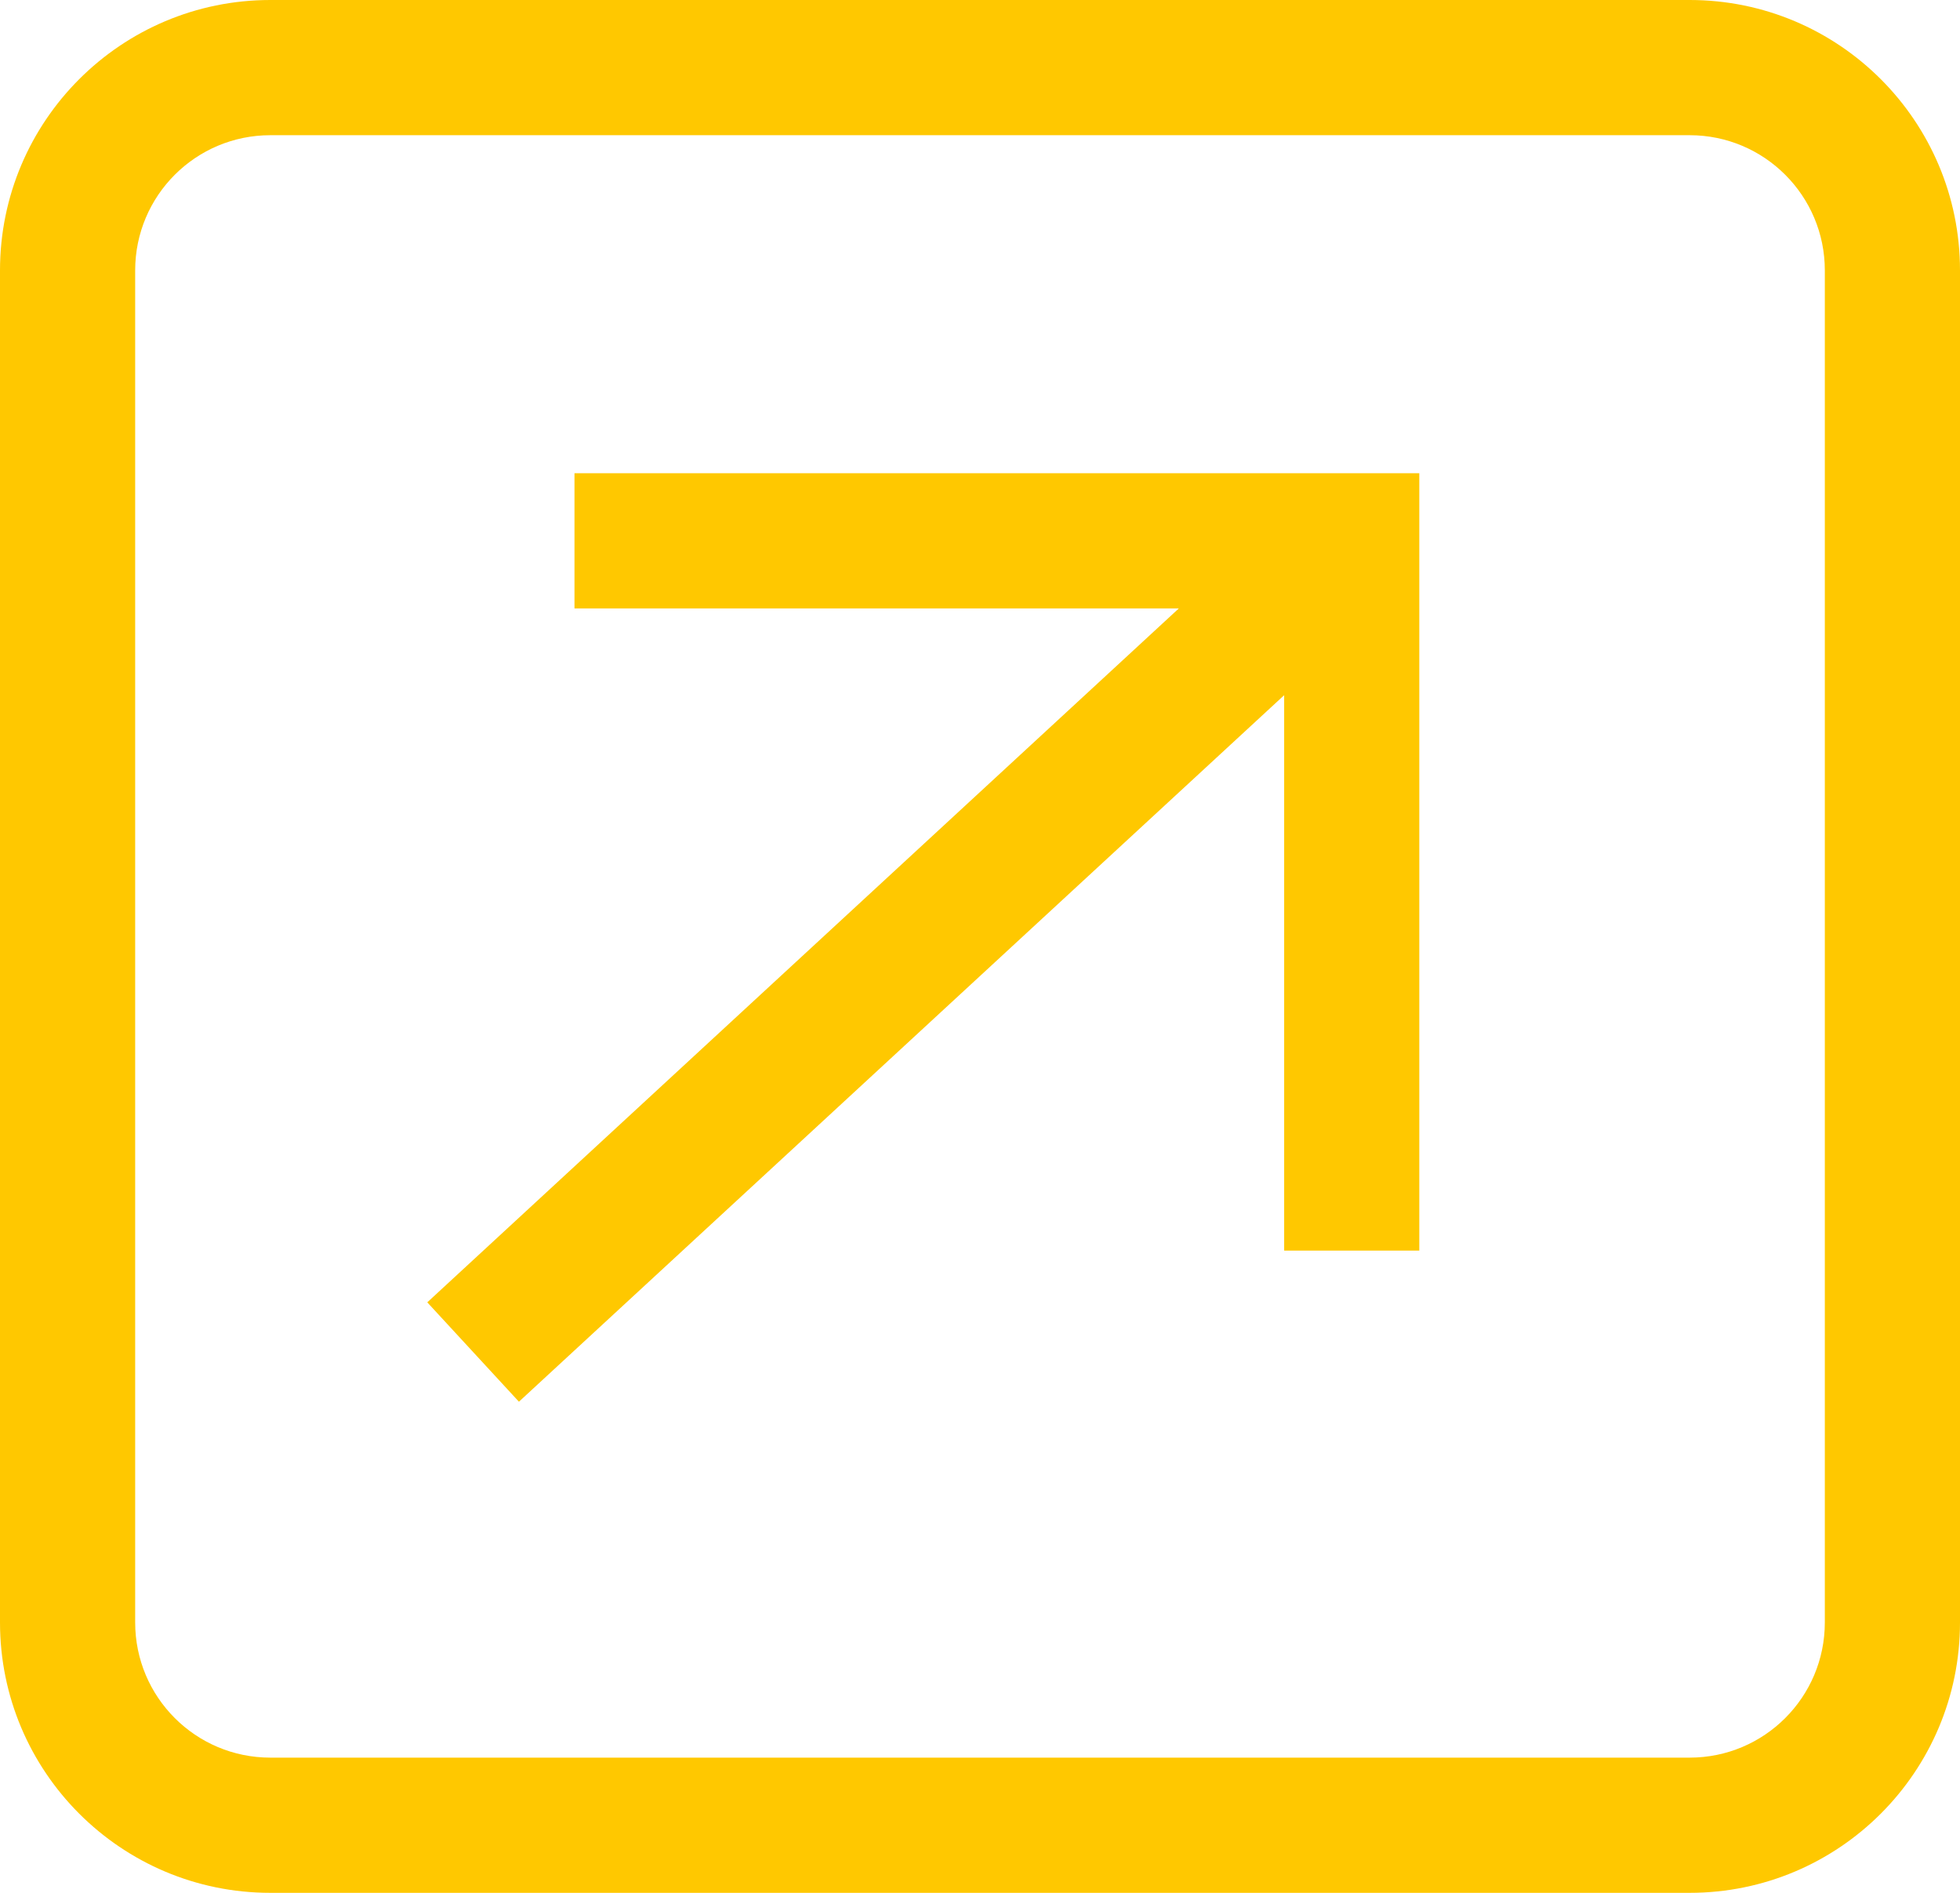 <svg width="29" height="28" viewBox="0 0 29 28" fill="none" xmlns="http://www.w3.org/2000/svg">
<g id="Union">
<path id="Union_2" fill-rule="evenodd" clip-rule="evenodd" d="M4 2H25C26.105 2 27 2.895 27 4V24C27 25.105 26.105 26 25 26H4C2.895 26 2 25.105 2 24V4C2 2.895 2.895 2 4 2ZM0 4C0 1.791 1.791 0 4 0H25C27.209 0 29 1.791 29 4V24C29 26.209 27.209 28 25 28H4C1.791 28 0 26.209 0 24V4ZM8.5 9H17.442L6.322 19.265L7.678 20.735L19 10.284V18.5H21V8V7H20H8.5V9Z" fill="#FFC800"/>
</g>
</svg>
